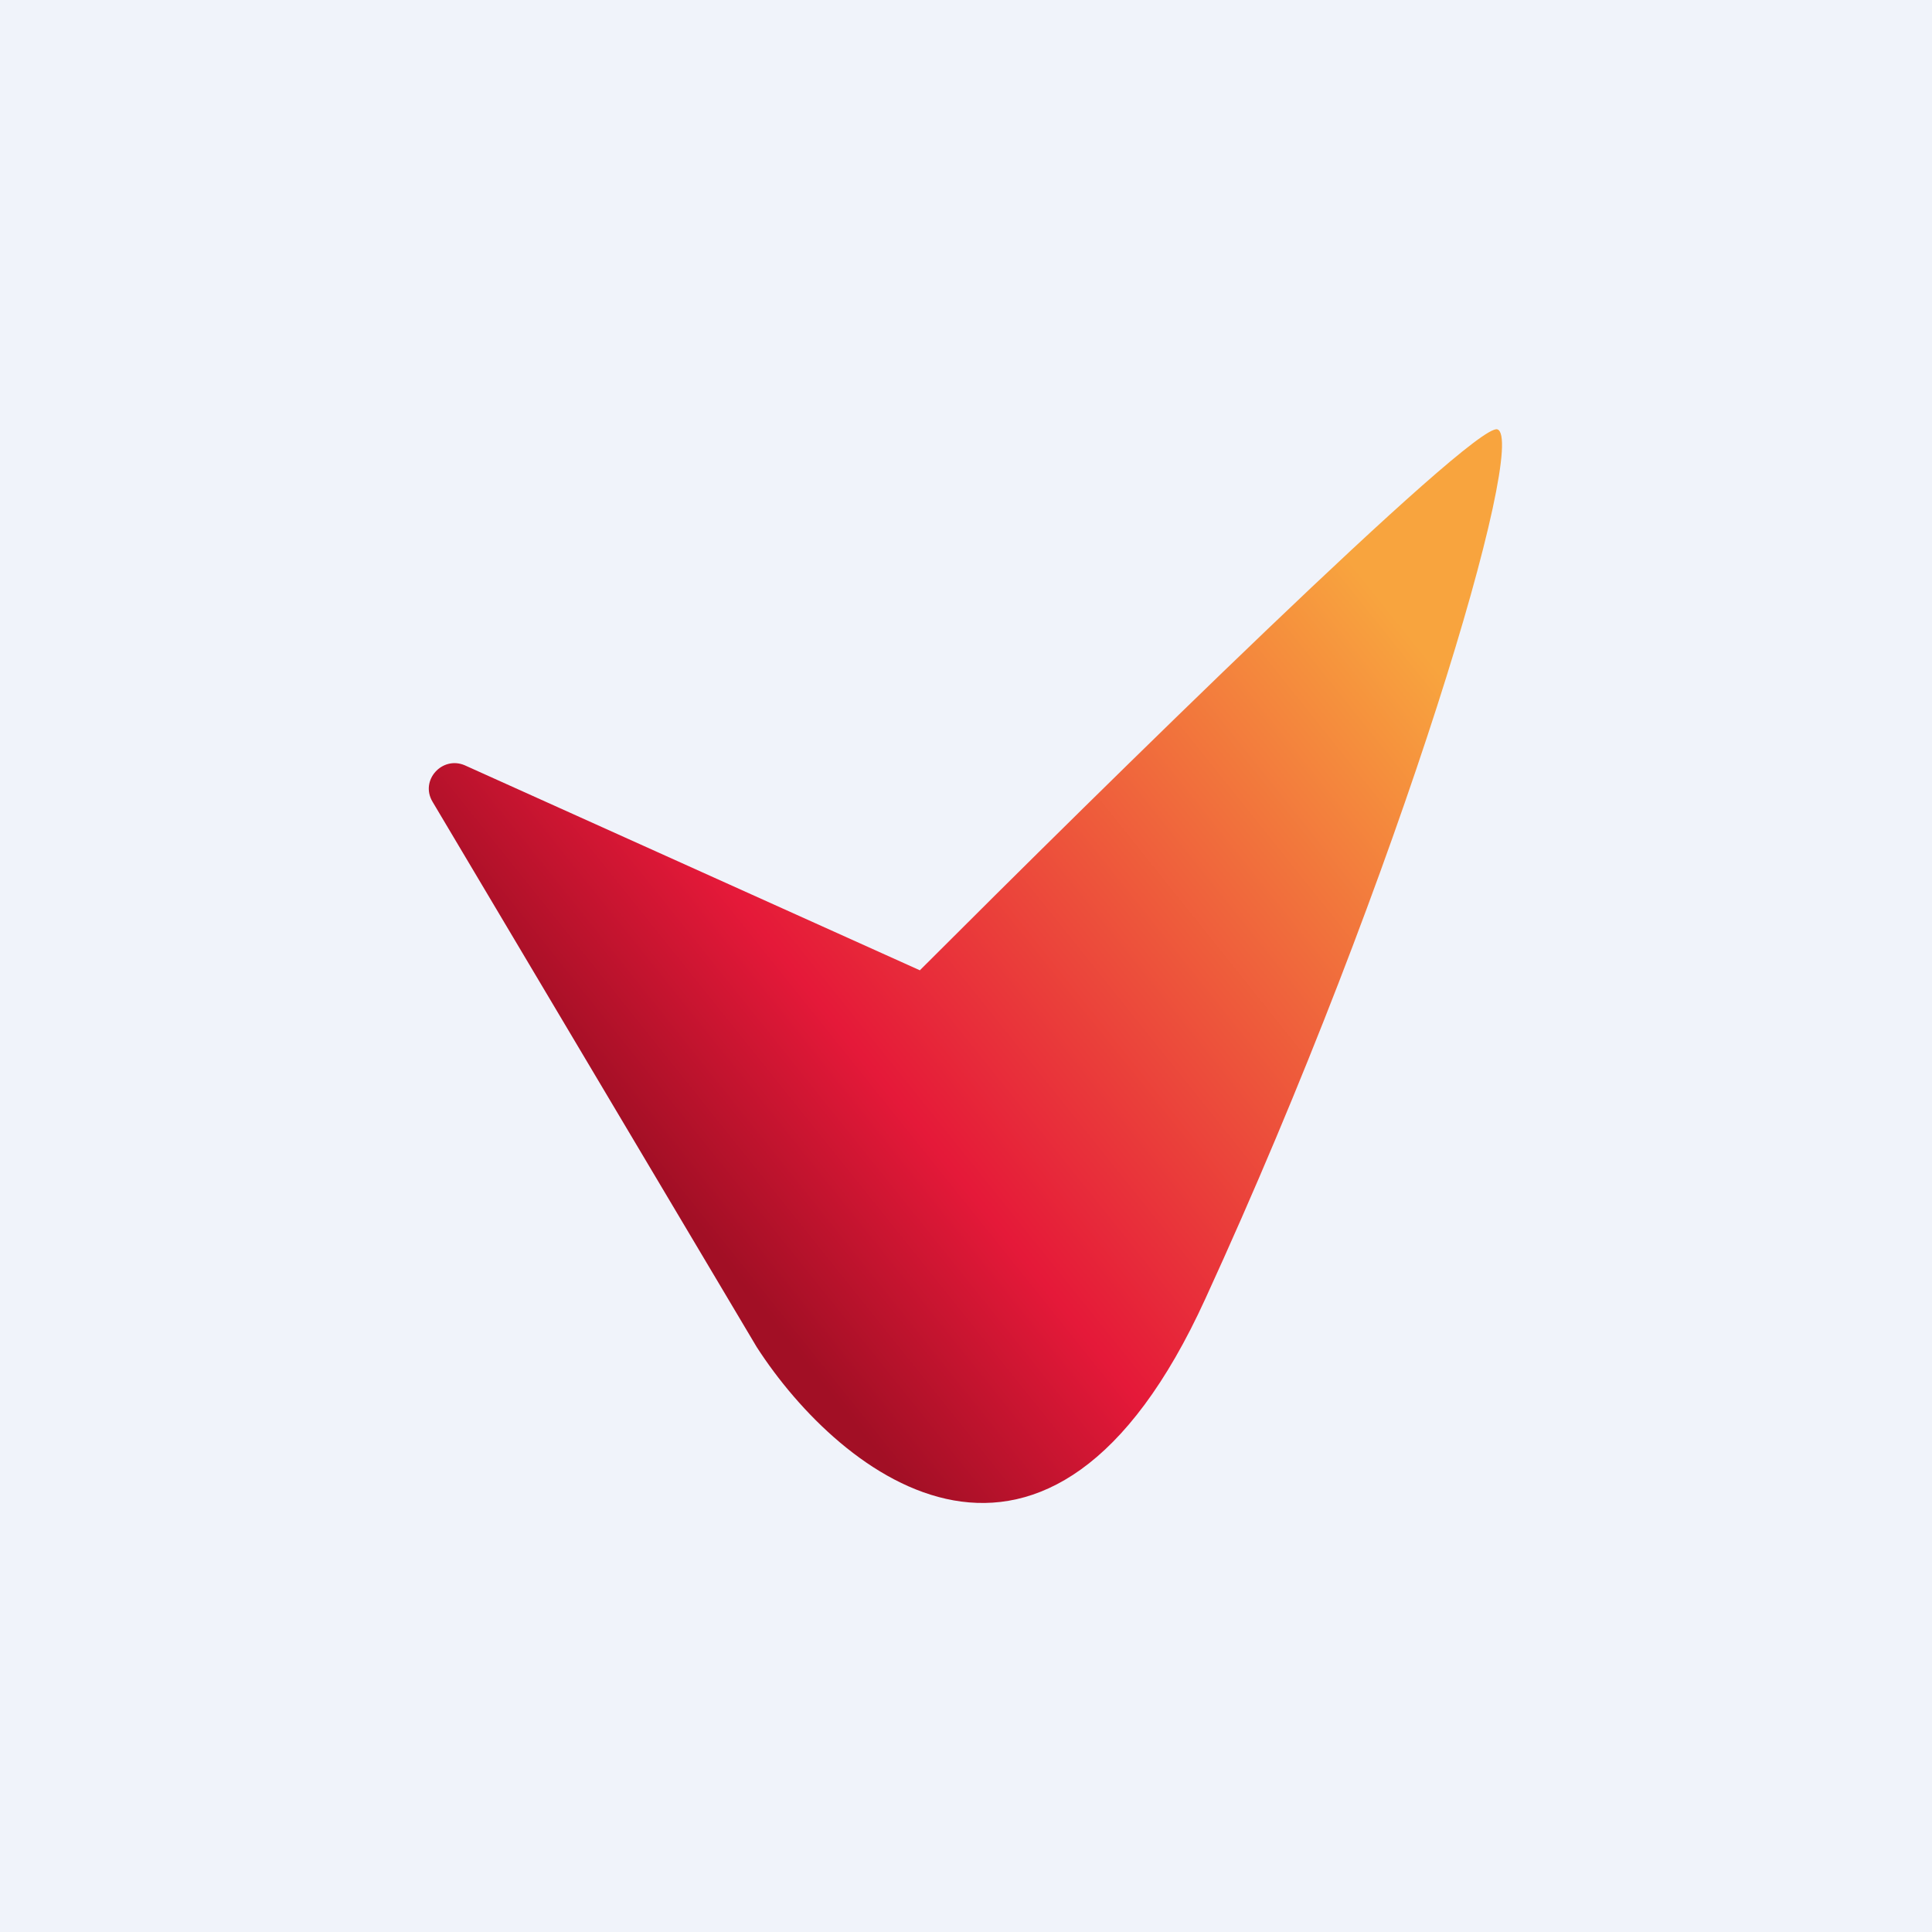 <!-- by TradingView --><svg width="18" height="18" viewBox="0 0 18 18" xmlns="http://www.w3.org/2000/svg"><path fill="#F0F3FA" d="M0 0h18v18H0z"/><path d="m4.33 7.13 4.24 1.91c1.7-1.7 5.15-5.1 5.38-5.04.29.09-.88 4.09-2.72 8.1-1.46 3.2-3.4 1.66-4.18.45L4.03 7.47c-.12-.2.09-.43.3-.34Z" fill="url(#a50ipbu1u)"/><defs><linearGradient id="a50ipbu1u" x1="13.75" y1="4.43" x2="5.91" y2="10.71" gradientUnits="userSpaceOnUse"><stop offset=".14" stop-color="#F8A43E"/><stop offset=".78" stop-color="#E51939"/><stop offset="1" stop-color="#A20F25"/></linearGradient></defs></svg>